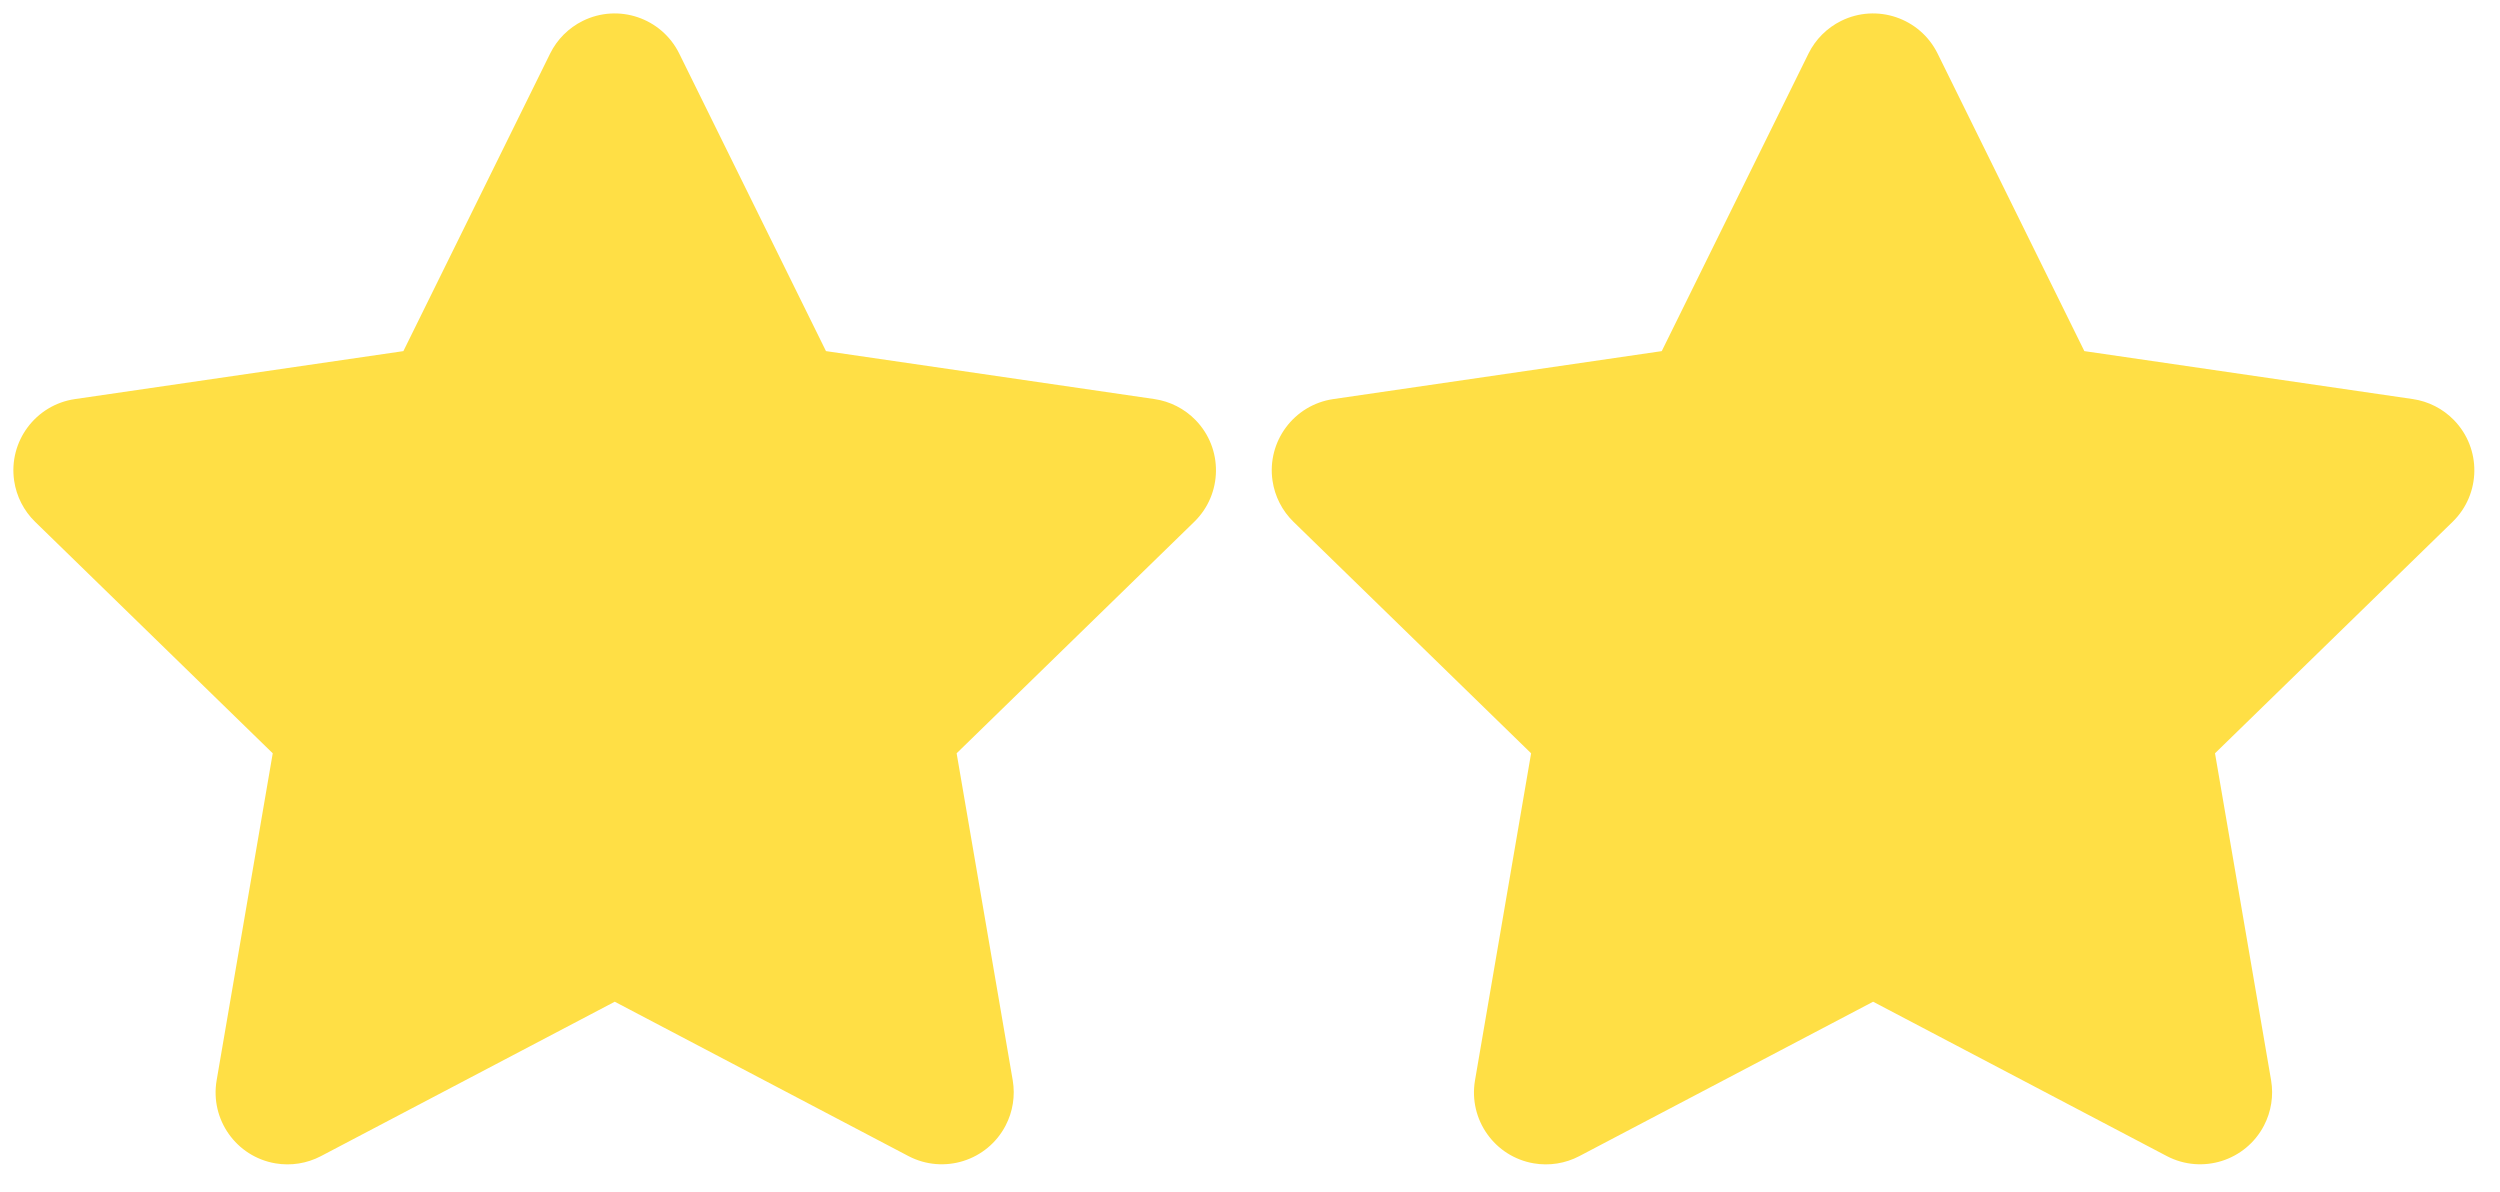 <?xml version="1.0" encoding="UTF-8"?>
<svg id="Calque_1" xmlns="http://www.w3.org/2000/svg" version="1.1" viewBox="0 0 248.408 118.475">
  <!-- Generator: Adobe Illustrator 29.8.1, SVG Export Plug-In . SVG Version: 2.1.1 Build 2)  -->
  <defs>
    <style>
      .st0 {
        fill: #ffdf45;
      }
    </style>
  </defs>
  <path id="Icon_awesome-star" class="st0" d="M54.666,5.316l-14.585,29.573-32.636,4.765c-3.908.573-6.611,4.205-6.039,8.112.228,1.553.96,2.988,2.084,4.084l23.61,23-5.575,32.499c-.664,3.89,1.951,7.581,5.84,8.245,1.545.264,3.135.012,4.523-.716l29.195-15.344,29.195,15.344c3.501,1.824,7.818.464,9.642-3.038.719-1.38.968-2.957.709-4.492l-5.575-32.499,23.61-23c2.828-2.757,2.885-7.284.128-10.112-1.096-1.124-2.531-1.856-4.084-2.084l-32.636-4.765-14.585-29.573c-1.754-3.541-6.046-4.989-9.586-3.235-1.404.695-2.54,1.832-3.235,3.235Z"/>
  <path id="Icon_awesome-star1" data-name="Icon_awesome-star" class="st0" d="M179.702,5.316l-14.585,29.573-32.636,4.765c-3.908.573-6.611,4.205-6.039,8.112.228,1.553.96,2.988,2.084,4.084l23.61,23-5.575,32.499c-.664,3.89,1.951,7.581,5.84,8.245,1.545.264,3.135.012,4.523-.716l29.195-15.344,29.195,15.344c3.501,1.824,7.818.464,9.642-3.038.719-1.38.968-2.957.709-4.492l-5.575-32.499,23.61-23c2.828-2.757,2.885-7.284.128-10.112-1.096-1.124-2.531-1.856-4.084-2.084l-32.636-4.765-14.585-29.573c-1.754-3.541-6.046-4.989-9.586-3.235-1.404.695-2.54,1.832-3.235,3.235Z"/>
</svg>